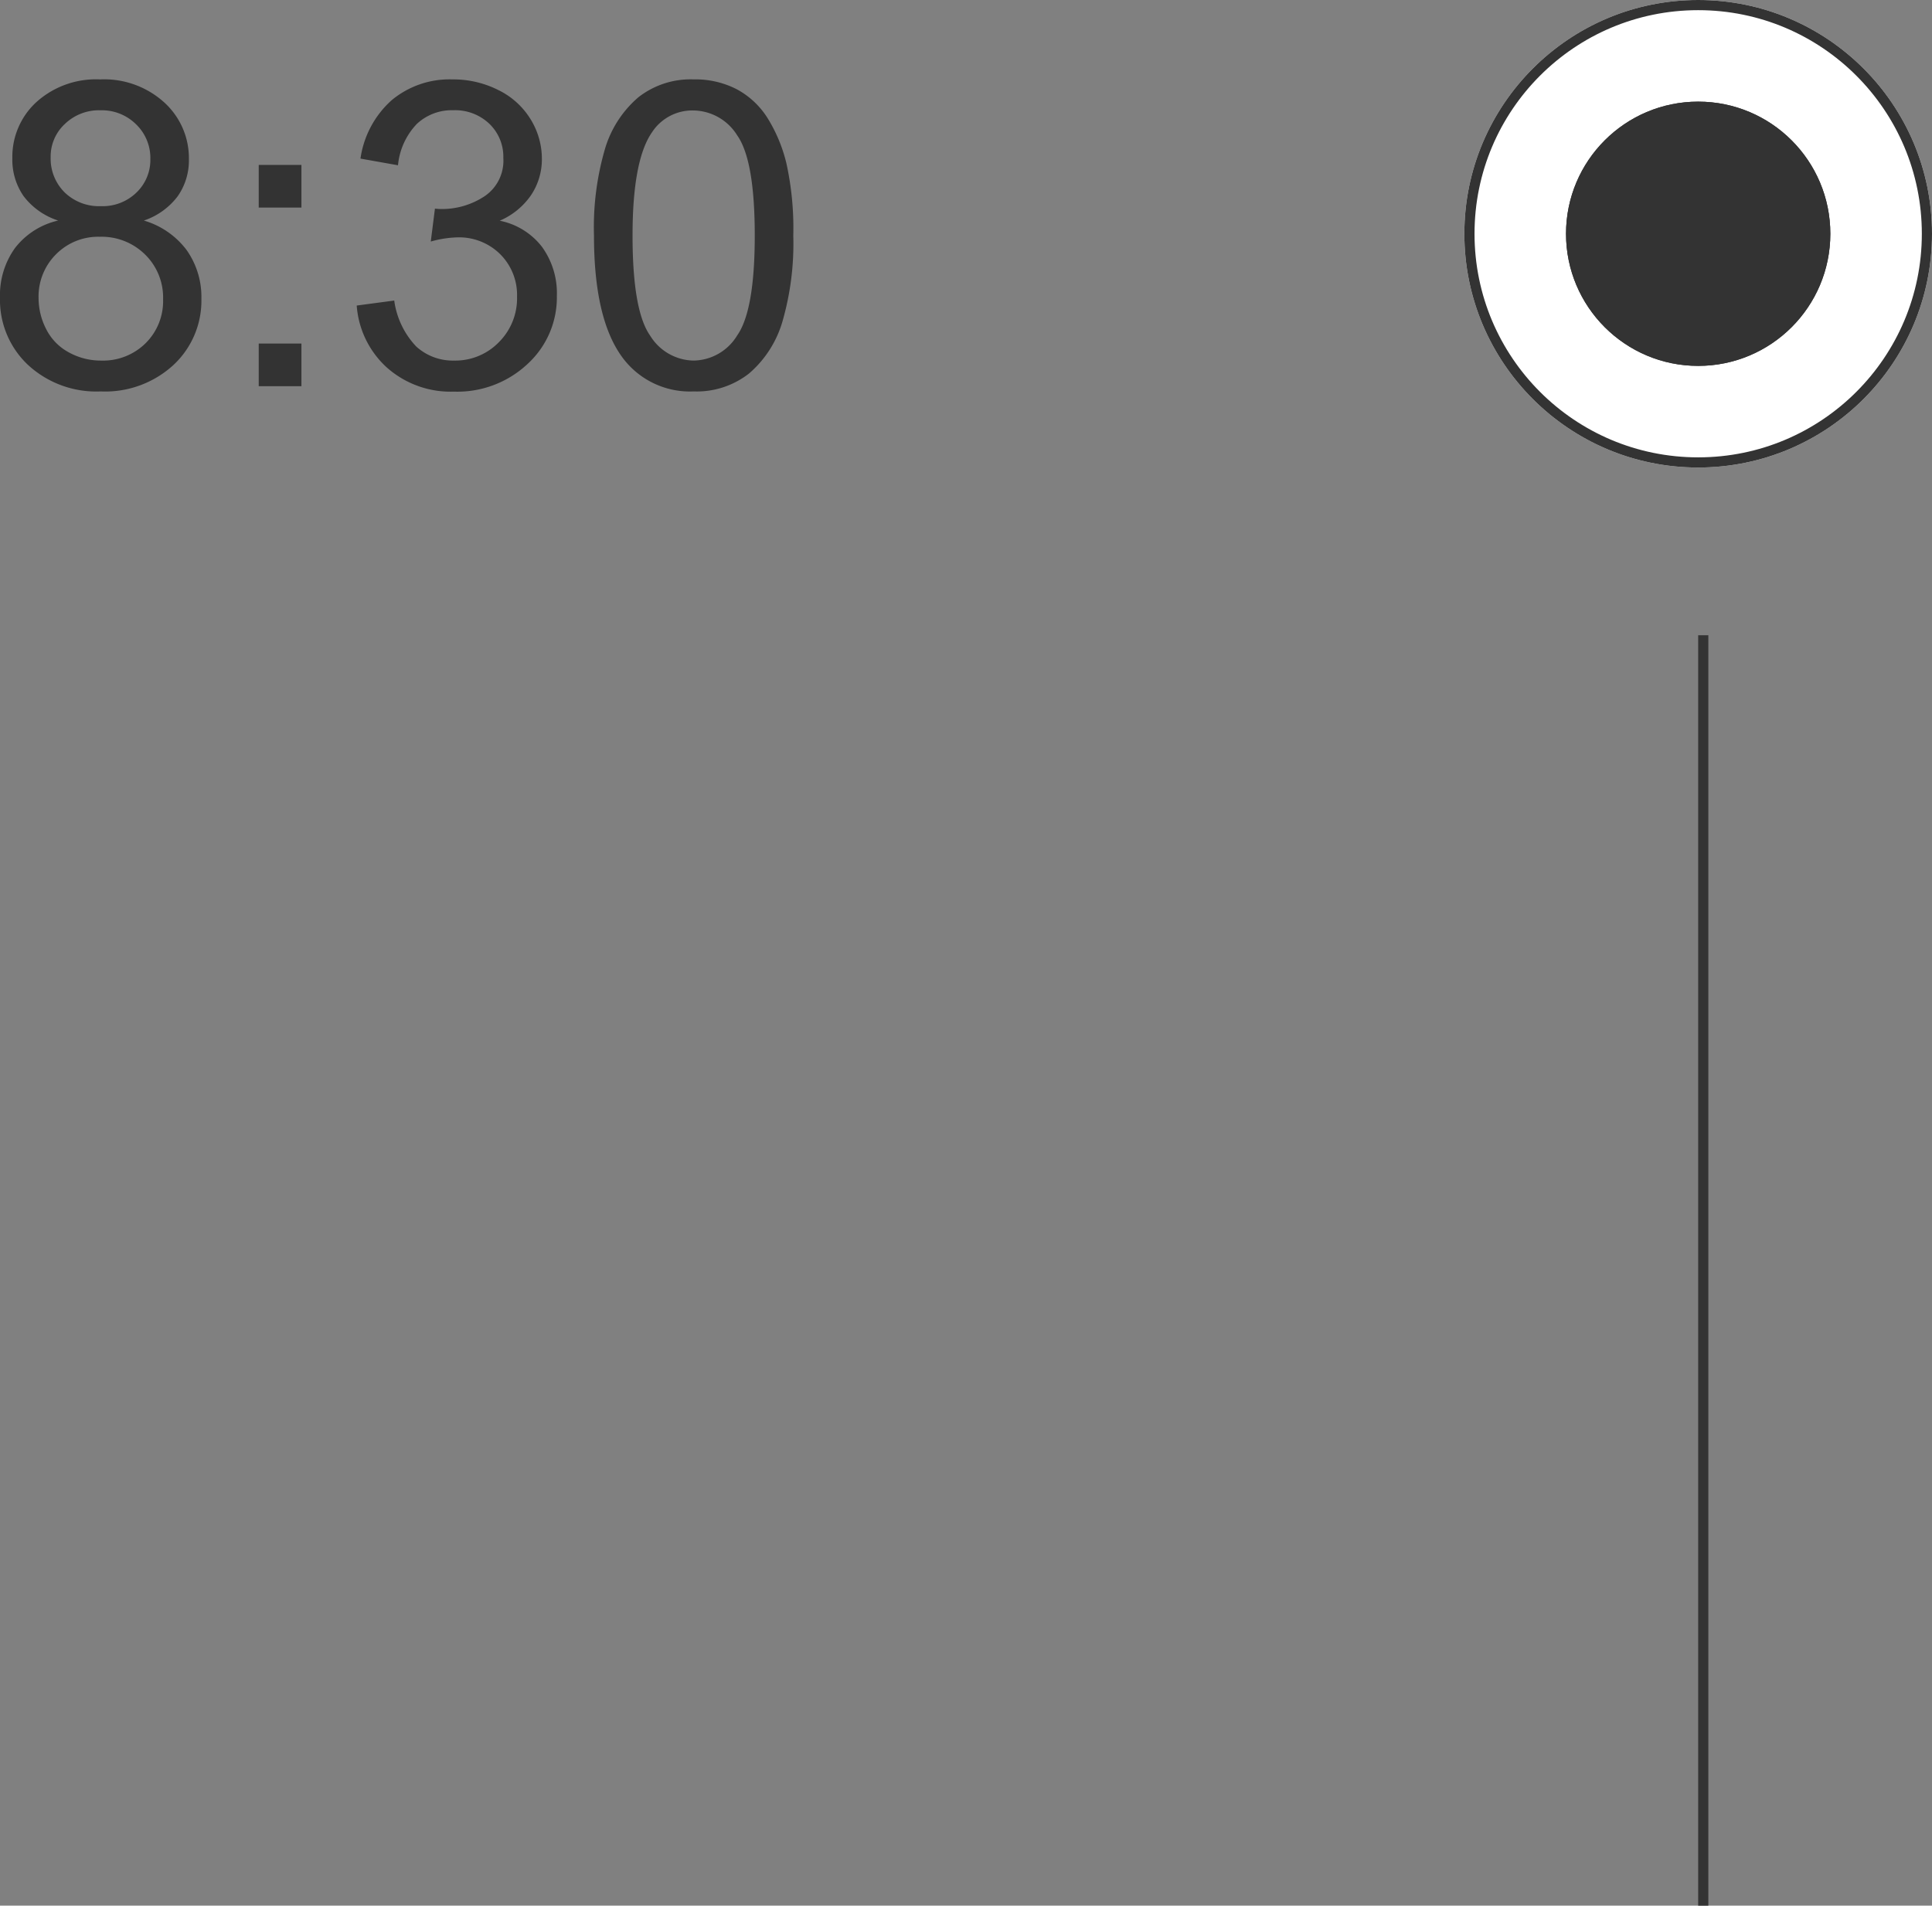 <svg xmlns="http://www.w3.org/2000/svg" width="190.042" height="187.5" viewBox="0 0 190.042 187.5">
  <rect x="0" y="0" width="190.042" height="187.5" fill="#808080" stroke="none"/>
  <g id="グループ_593" data-name="グループ 593" transform="translate(-185.958 -4980)">
    <path id="パス_5877" data-name="パス 5877" d="M-74.32-16.3a6.949,6.949,0,0,1-3.4-2.4,6.276,6.276,0,0,1-1.107-3.732,7.3,7.3,0,0,1,2.358-5.517A8.747,8.747,0,0,1-70.2-30.187,8.8,8.8,0,0,1-63.861-27.9a7.4,7.4,0,0,1,2.4,5.568,6.133,6.133,0,0,1-1.1,3.64A6.919,6.919,0,0,1-65.892-16.3a8.082,8.082,0,0,1,4.214,2.912,8,8,0,0,1,1.446,4.8,8.637,8.637,0,0,1-2.728,6.48A9.916,9.916,0,0,1-70.137.513a9.894,9.894,0,0,1-7.178-2.635A8.765,8.765,0,0,1-80.042-8.7a7.945,7.945,0,0,1,1.487-4.912A7.445,7.445,0,0,1-74.32-16.3Zm-.738-6.255a4.681,4.681,0,0,0,1.374,3.486,4.867,4.867,0,0,0,3.568,1.354,4.773,4.773,0,0,0,3.5-1.343,4.442,4.442,0,0,0,1.364-3.292,4.6,4.6,0,0,0-1.4-3.415,4.783,4.783,0,0,0-3.5-1.384A4.832,4.832,0,0,0-73.664-25.8,4.357,4.357,0,0,0-75.059-22.559ZM-76.248-8.675A6.679,6.679,0,0,0-75.5-5.619a5.282,5.282,0,0,0,2.225,2.287,6.5,6.5,0,0,0,3.179.81,5.957,5.957,0,0,0,4.368-1.7A5.825,5.825,0,0,0-64-8.552a5.921,5.921,0,0,0-1.774-4.409,6.079,6.079,0,0,0-4.44-1.743,5.834,5.834,0,0,0-4.317,1.723A5.861,5.861,0,0,0-76.248-8.675Zm21.656-8.9v-4.2h4.2v4.2Zm0,17.575V-4.2h4.2V0Zm9.639-7.937,3.691-.492A8.133,8.133,0,0,0-39.1-3.907a5.344,5.344,0,0,0,3.722,1.384,5.964,5.964,0,0,0,4.4-1.8A6.09,6.09,0,0,0-29.183-8.8a5.663,5.663,0,0,0-1.661-4.194,5.742,5.742,0,0,0-4.225-1.651,10.6,10.6,0,0,0-2.6.41l.41-3.24a5.642,5.642,0,0,0,.595.041,7.6,7.6,0,0,0,4.245-1.23,4.212,4.212,0,0,0,1.887-3.794,4.488,4.488,0,0,0-1.374-3.363,4.882,4.882,0,0,0-3.548-1.333A5.027,5.027,0,0,0-39.047-25.8a6.8,6.8,0,0,0-1.846,4.061l-3.691-.656a9.488,9.488,0,0,1,3.076-5.752,8.892,8.892,0,0,1,5.968-2.041,9.831,9.831,0,0,1,4.532,1.056,7.639,7.639,0,0,1,3.168,2.881,7.4,7.4,0,0,1,1.1,3.876,6.346,6.346,0,0,1-1.046,3.548,7.142,7.142,0,0,1-3.1,2.543,6.977,6.977,0,0,1,4.143,2.553,7.771,7.771,0,0,1,1.477,4.85A8.874,8.874,0,0,1-28.137-2.2,10.1,10.1,0,0,1-35.4.533a9.444,9.444,0,0,1-6.573-2.358A9.119,9.119,0,0,1-44.953-7.937Zm23.338-6.891a27.511,27.511,0,0,1,1.1-8.583,10.676,10.676,0,0,1,3.261-5.014,8.336,8.336,0,0,1,5.445-1.764,8.883,8.883,0,0,1,4.245.974A8.115,8.115,0,0,1-4.553-26.4a15.073,15.073,0,0,1,1.866,4.471,29.7,29.7,0,0,1,.677,7.106A27.588,27.588,0,0,1-3.1-6.286a10.678,10.678,0,0,1-3.25,5.024A8.336,8.336,0,0,1-11.812.513,8.25,8.25,0,0,1-18.642-2.6Q-21.615-6.357-21.615-14.827Zm3.794,0q0,7.4,1.733,9.854a5.107,5.107,0,0,0,4.276,2.451A5.1,5.1,0,0,0-7.537-4.983Q-5.8-7.444-5.8-14.827q0-7.424-1.733-9.864a5.143,5.143,0,0,0-4.317-2.44,4.73,4.73,0,0,0-4.061,2.153Q-17.821-22.23-17.821-14.827Z" transform="translate(266 5018)" fill="#333"/>
    <g id="グループ_472" data-name="グループ 472" transform="translate(83.443 1545.443)">
      <g id="楕円形_30" data-name="楕円形 30" transform="translate(246.557 3434.557)" fill="#fff" stroke="#333" stroke-width="1">
        <circle cx="23" cy="23" r="23" stroke="none"/>
        <circle cx="23" cy="23" r="22.5" fill="none"/>
      </g>
      <g id="楕円形_31" data-name="楕円形 31" transform="translate(256.557 3444.557)" fill="#333" stroke="#333" stroke-width="1">
        <circle cx="13" cy="13" r="13" stroke="none"/>
        <circle cx="13" cy="13" r="12.5" fill="none"/>
      </g>
    </g>
    <line id="線_22" data-name="線 22" y2="125" transform="translate(353.5 5042.5)" fill="none" stroke="#333" stroke-width="1"/>
  </g>
</svg>
